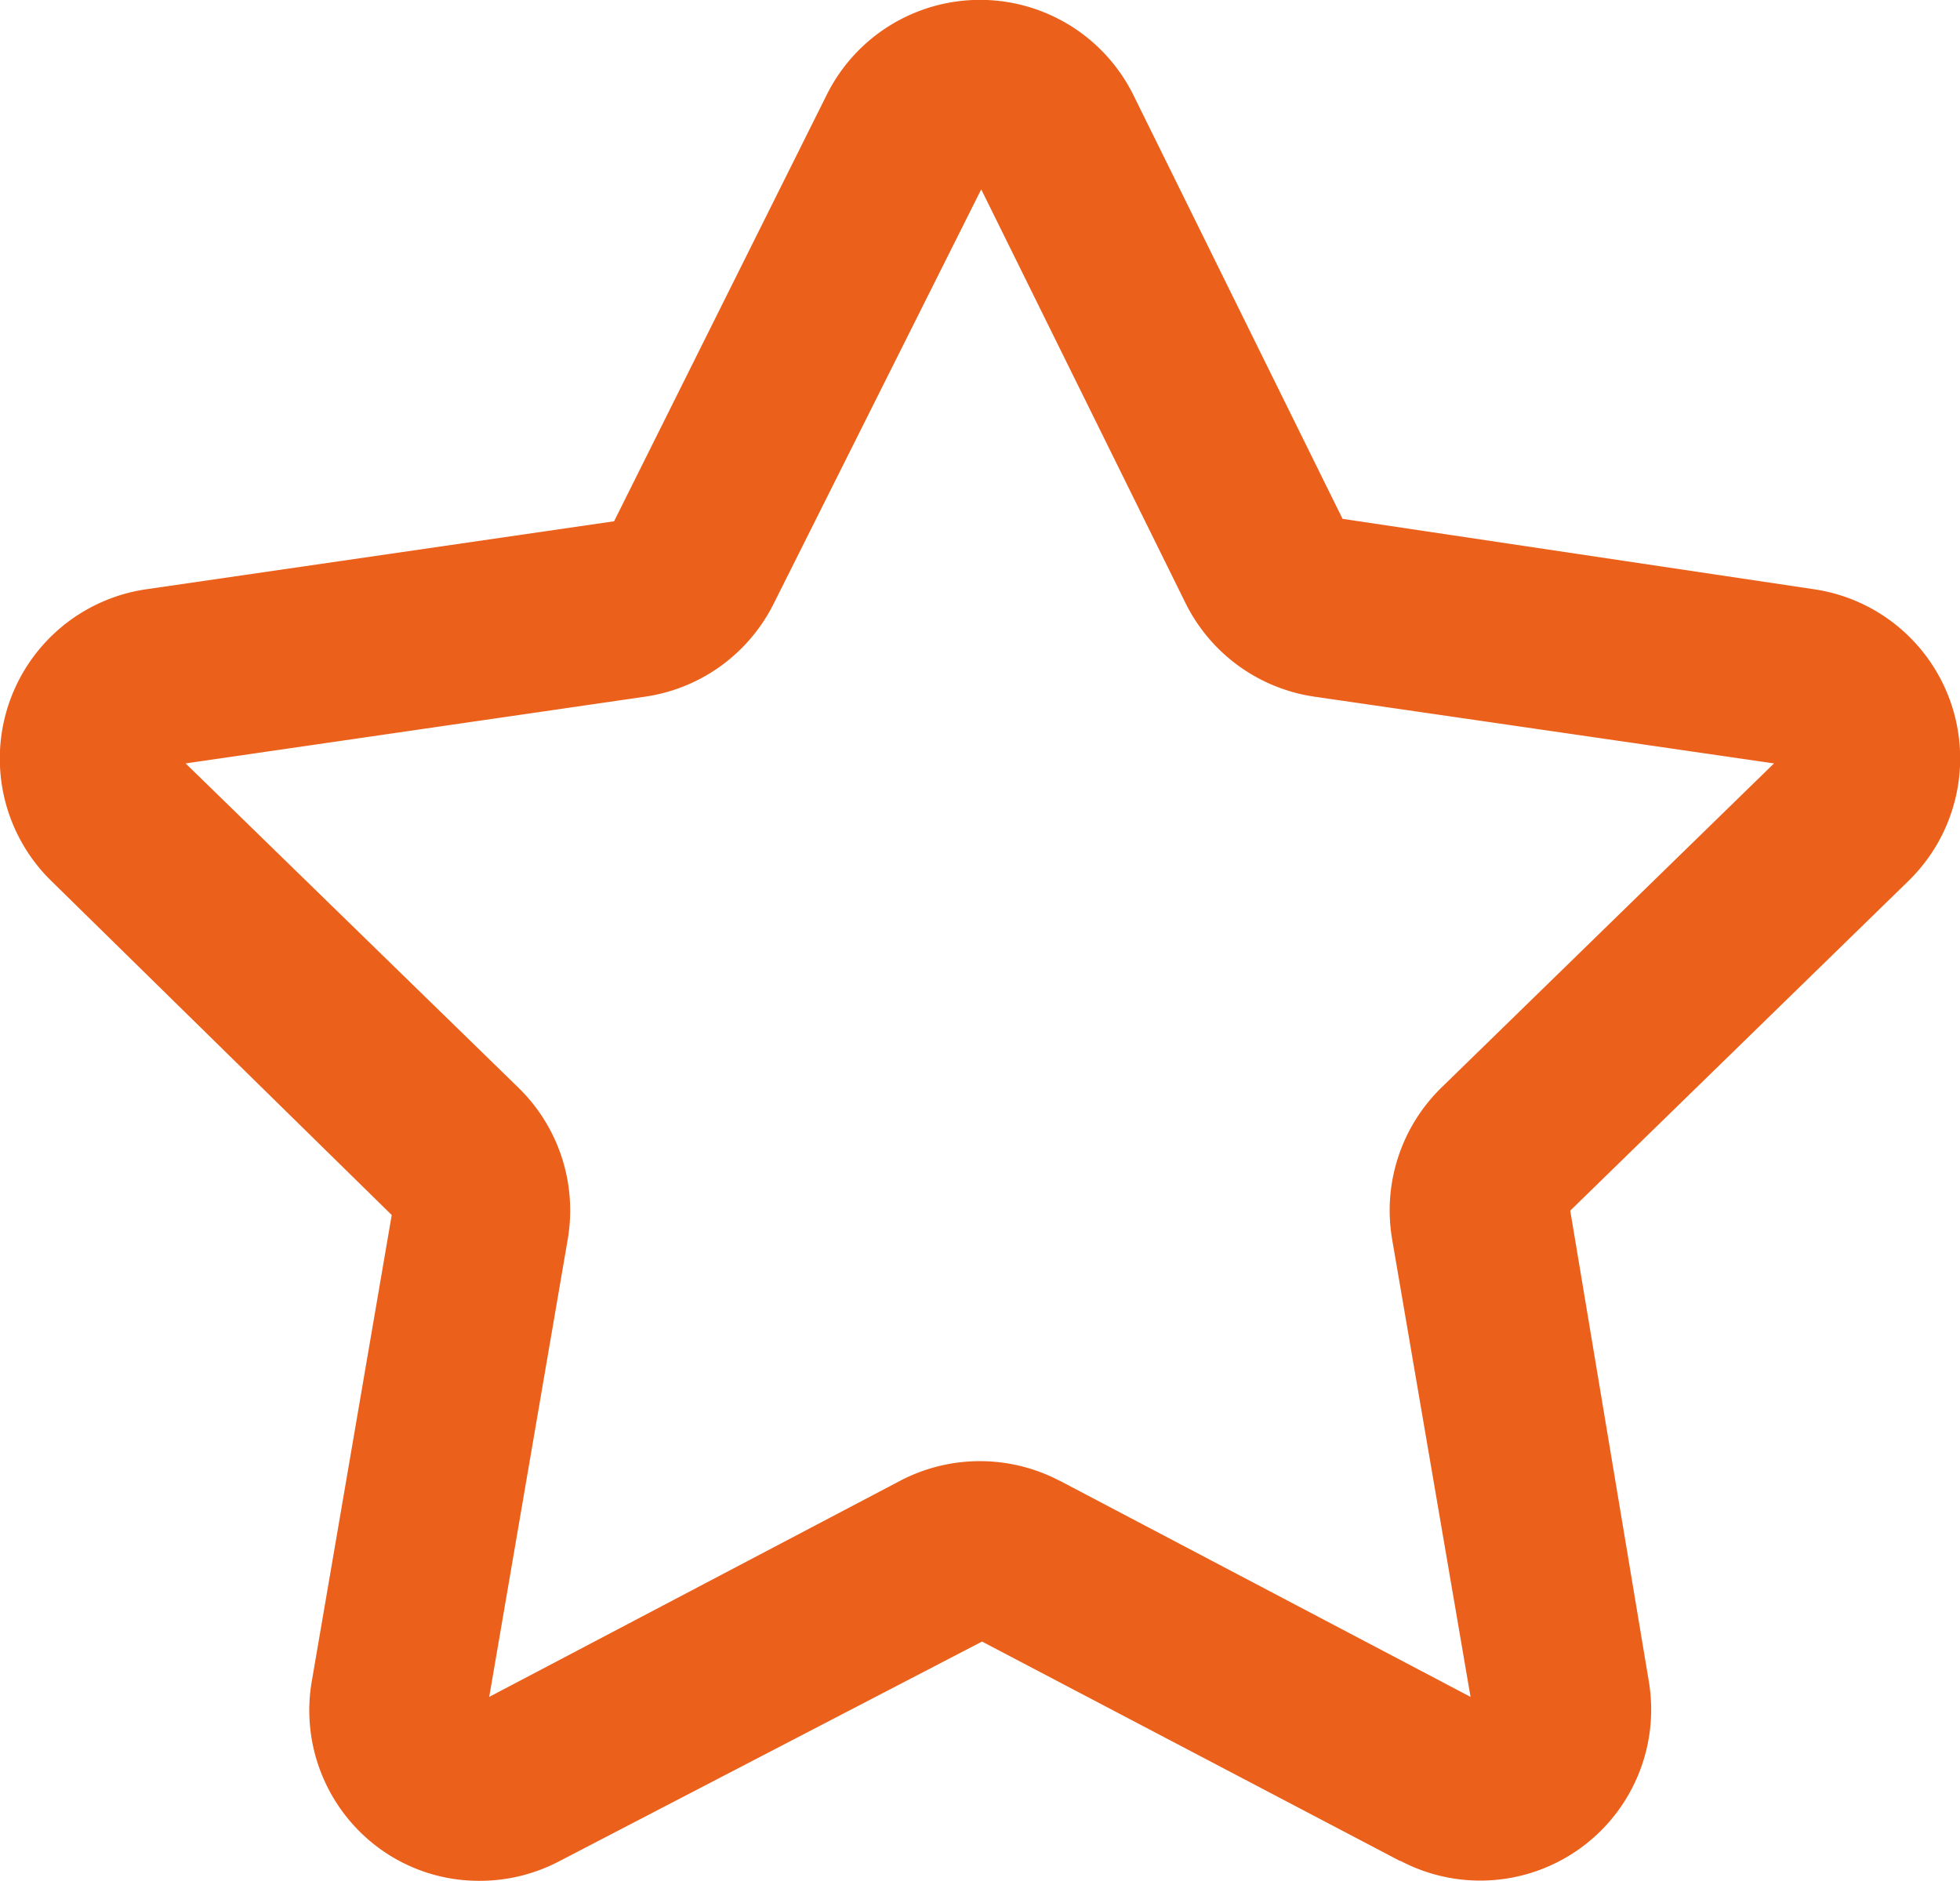 <?xml version="1.0" encoding="UTF-8"?>
<svg xmlns="http://www.w3.org/2000/svg" width="16.967" height="16.28" viewBox="0 0 16.967 16.28">
  <g id="icon5" transform="translate(-215.901 -1785.4)">
    <path id="Union_2" data-name="Union 2" d="M12.121,16.109l-3.62-1.9-3.657,1.9a1.481,1.481,0,0,1-.689.171A1.462,1.462,0,0,1,3.285,16,1.48,1.48,0,0,1,2.7,14.547l.691-4.03L.447,7.628A1.481,1.481,0,0,1,1.27,5.1l4.046-.588L7.155.824a1.482,1.482,0,0,1,2.657,0l1.81,3.667L15.7,5.1a1.48,1.48,0,0,1,.821,2.525l-2.928,2.854.679,4.067a1.48,1.48,0,0,1-2.149,1.561ZM9.172,12.816l3.558,1.872-.679-3.962a1.485,1.485,0,0,1,.426-1.311l2.88-2.807L11.377,6.03a1.484,1.484,0,0,1-1.115-.811L8.494,1.639,6.7,5.22a1.482,1.482,0,0,1-1.114.81l-3.979.578L4.488,9.415a1.483,1.483,0,0,1,.427,1.31l-.68,3.963,3.558-1.871a1.486,1.486,0,0,1,1.379,0Z" transform="translate(215.901 1785.4)" fill="#eb601b"></path>
  </g>
</svg>
